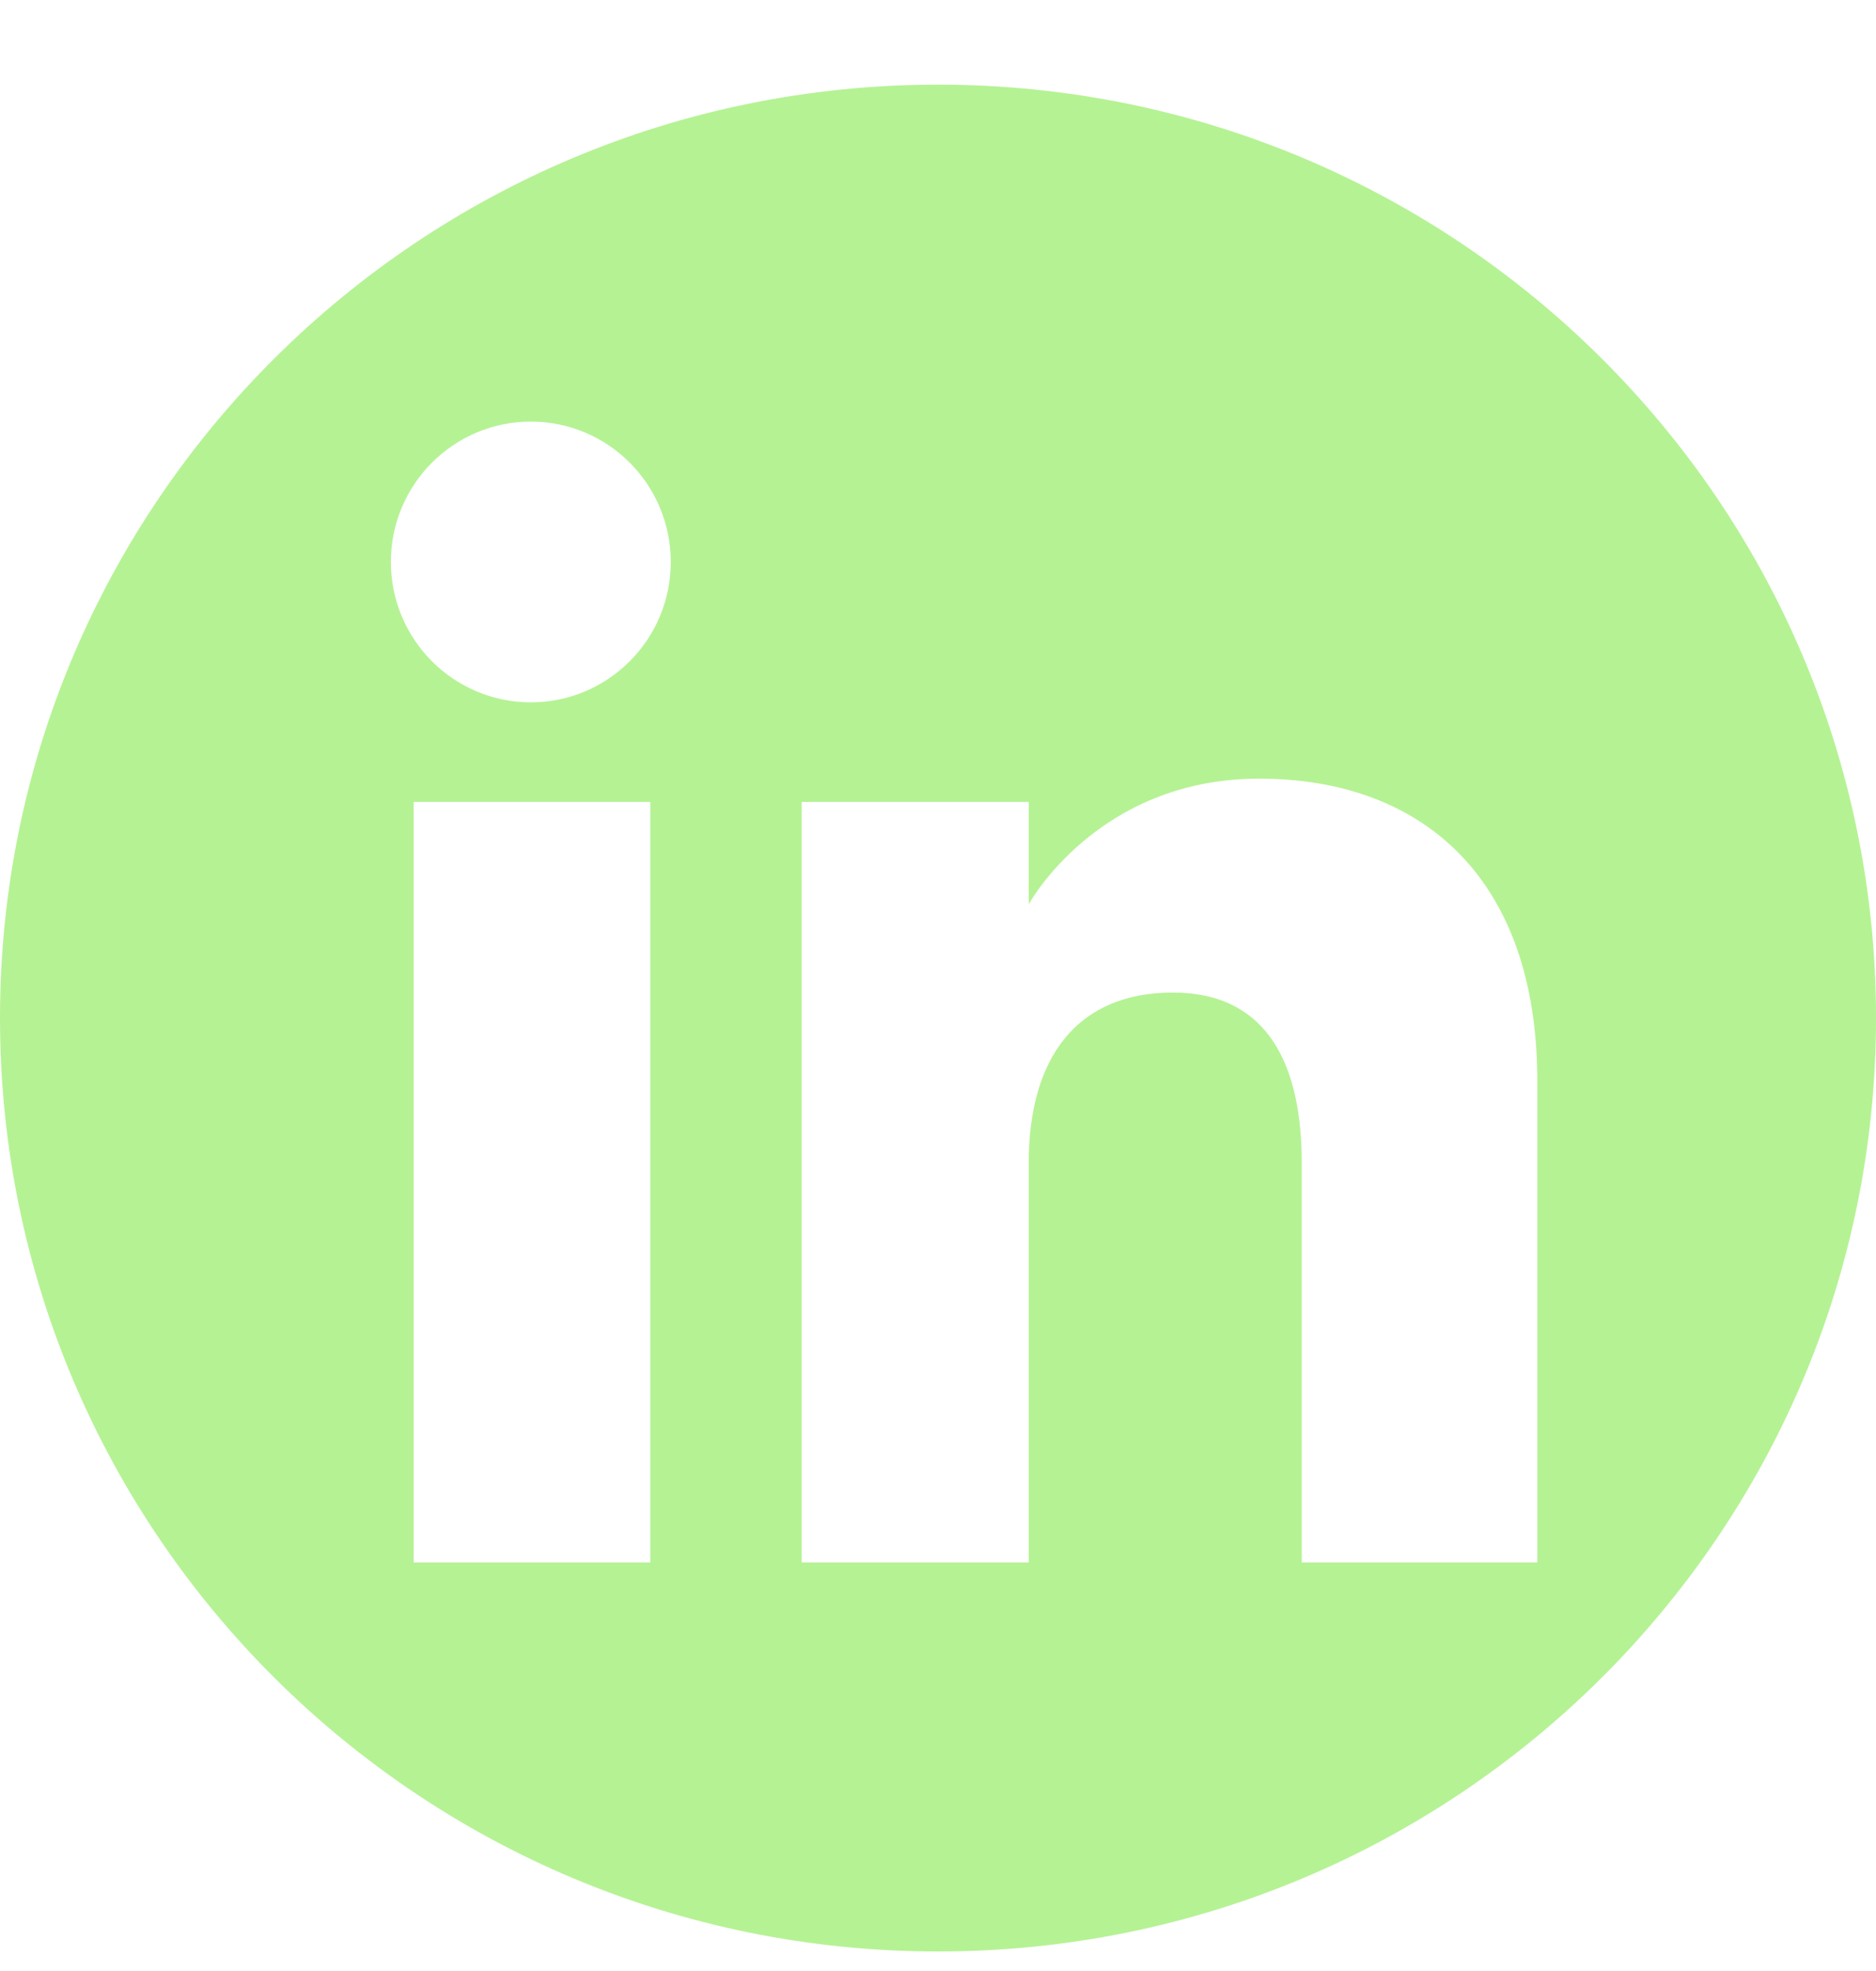 <svg width="20" height="21" viewBox="0 0 20 21" fill="none" xmlns="http://www.w3.org/2000/svg">
<path fill-rule="evenodd" clip-rule="evenodd" d="M10 20.792C15.523 20.792 20 16.34 20 10.847C20 5.355 15.523 0.902 10 0.902C4.477 0.902 0 5.355 0 10.847C0 16.34 4.477 20.792 10 20.792ZM16.389 16.647H13.878V12.393C13.878 11.227 13.432 10.575 12.504 10.575C11.494 10.575 10.967 11.254 10.967 12.393V16.647H8.547V8.544H10.967V9.635C10.967 9.635 11.694 8.296 13.424 8.296C15.152 8.296 16.389 9.346 16.389 11.517V16.647ZM5.659 7.483C4.835 7.483 4.167 6.813 4.167 5.987C4.167 5.162 4.835 4.492 5.659 4.492C6.484 4.492 7.151 5.162 7.151 5.987C7.151 6.813 6.484 7.483 5.659 7.483ZM4.41 16.647H6.933V8.544H4.41V16.647Z" fill="#B5F294"/>
</svg>
